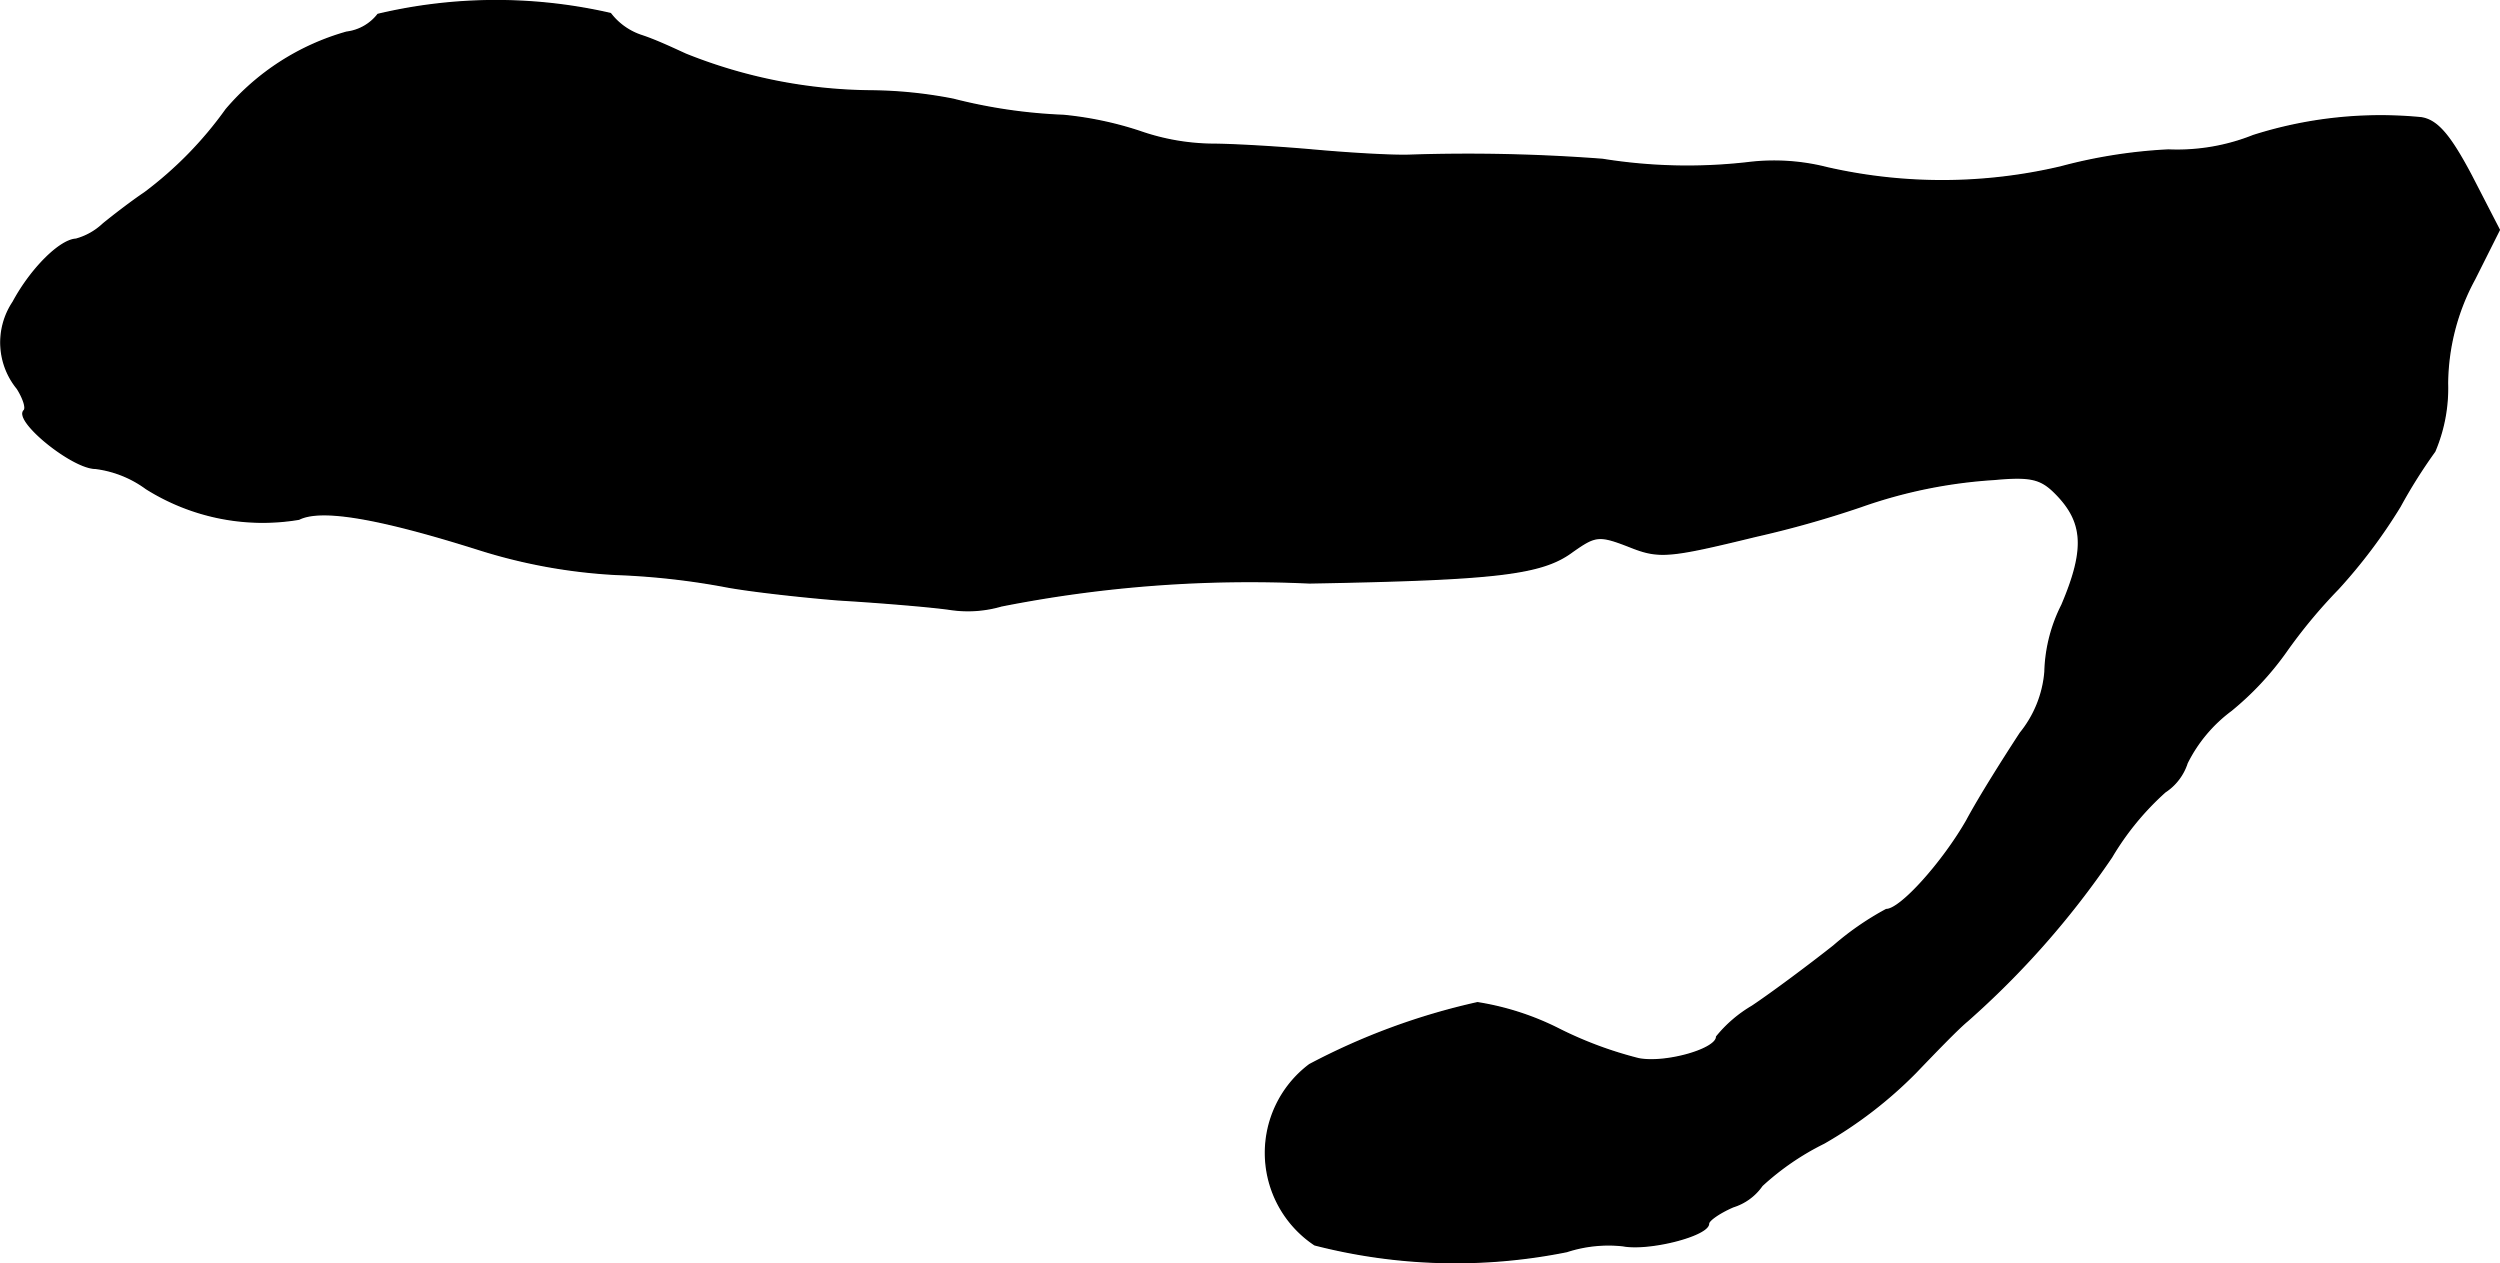 <?xml version="1.0" encoding="UTF-8"?>
<svg xmlns="http://www.w3.org/2000/svg"
     version="1.1"
     width="6.295mm"
     height="3.181mm"
     viewBox="0 0 17.844 9.018">
   <defs>
      <style type="text/css"><![CDATA[
      .a {
        stroke: #000;
        stroke-linecap: round;
        stroke-linejoin: round;
        stroke-width: 0.01px;
      }
    ]]></style>
   </defs>
   <path class="a"
         d="M2.697.103a.335.335,0,0,1-.224.127A1.755,1.755,0,0,0,1.613.782a2.703,2.703,0,0,1-.581.594C.934,1.442.801,1.545.735,1.599a.458.458,0,0,1-.194.109c-.115.006-.321.212-.448.448a.519.519,0,0,0,.03.618c.042.067.067.139.048.157-.073.073.345.412.509.412a.776.776,0,0,1,.363.145,1.562,1.562,0,0,0,1.09.218c.157-.079.563-.012,1.29.218a3.917,3.917,0,0,0,.969.176,5.276,5.276,0,0,1,.775.085c.151.03.521.073.818.097.303.018.66.048.793.067a.854.854,0,0,0,.369-.024,9.129,9.129,0,0,1,2.199-.164c1.333-.024,1.66-.061,1.878-.224.164-.115.188-.121.406-.036.212.085.279.079.902-.073a7.38,7.38,0,0,0,.751-.212,3.497,3.497,0,0,1,.951-.194c.26-.024.333-.006.436.097.206.206.218.4.048.8a1.119,1.119,0,0,0-.121.478.799.799,0,0,1-.176.436c-.115.176-.291.454-.382.624-.17.297-.472.636-.575.636a2.066,2.066,0,0,0-.376.26c-.176.139-.436.333-.581.43a.939.939,0,0,0-.254.218c0,.091-.369.194-.557.157a2.784,2.784,0,0,1-.581-.218,1.967,1.967,0,0,0-.569-.182,4.773,4.773,0,0,0-1.199.442A.788.788,0,0,0,9.384,8.886a4.028,4.028,0,0,0,1.799.048.96.96,0,0,1,.4-.042c.188.036.612-.073.612-.157,0-.024.079-.079.176-.121a.392.392,0,0,0,.206-.151,1.882,1.882,0,0,1,.442-.303,3.048,3.048,0,0,0,.654-.503c.139-.145.303-.315.369-.369a6.216,6.216,0,0,0,1.03-1.169,1.977,1.977,0,0,1,.382-.466.388.388,0,0,0,.157-.206,1.05,1.05,0,0,1,.315-.376A2.138,2.138,0,0,0,16.313,4.658a3.73,3.73,0,0,1,.376-.454,3.825,3.825,0,0,0,.442-.588,3.728,3.728,0,0,1,.248-.394,1.152,1.152,0,0,0,.091-.485,1.587,1.587,0,0,1,.194-.745l.176-.351-.2-.388c-.151-.285-.242-.394-.357-.412a2.999,2.999,0,0,0-1.199.127,1.46,1.46,0,0,1-.606.103,3.66,3.66,0,0,0-.769.121,3.696,3.696,0,0,1-1.666.006,1.533,1.533,0,0,0-.569-.036,3.818,3.818,0,0,1-1.036-.024,12.743,12.743,0,0,0-1.363-.03c-.115.006-.43-.012-.697-.036s-.594-.042-.727-.042A1.621,1.621,0,0,1,8.136.939,2.501,2.501,0,0,0,7.591.824,3.756,3.756,0,0,1,6.804.709,3.173,3.173,0,0,0,6.228.649,3.621,3.621,0,0,1,4.896.388C4.829.358,4.69.291,4.581.255A.461.461,0,0,1,4.357.097,3.658,3.658,0,0,0,2.697.103Z"/>
</svg>
